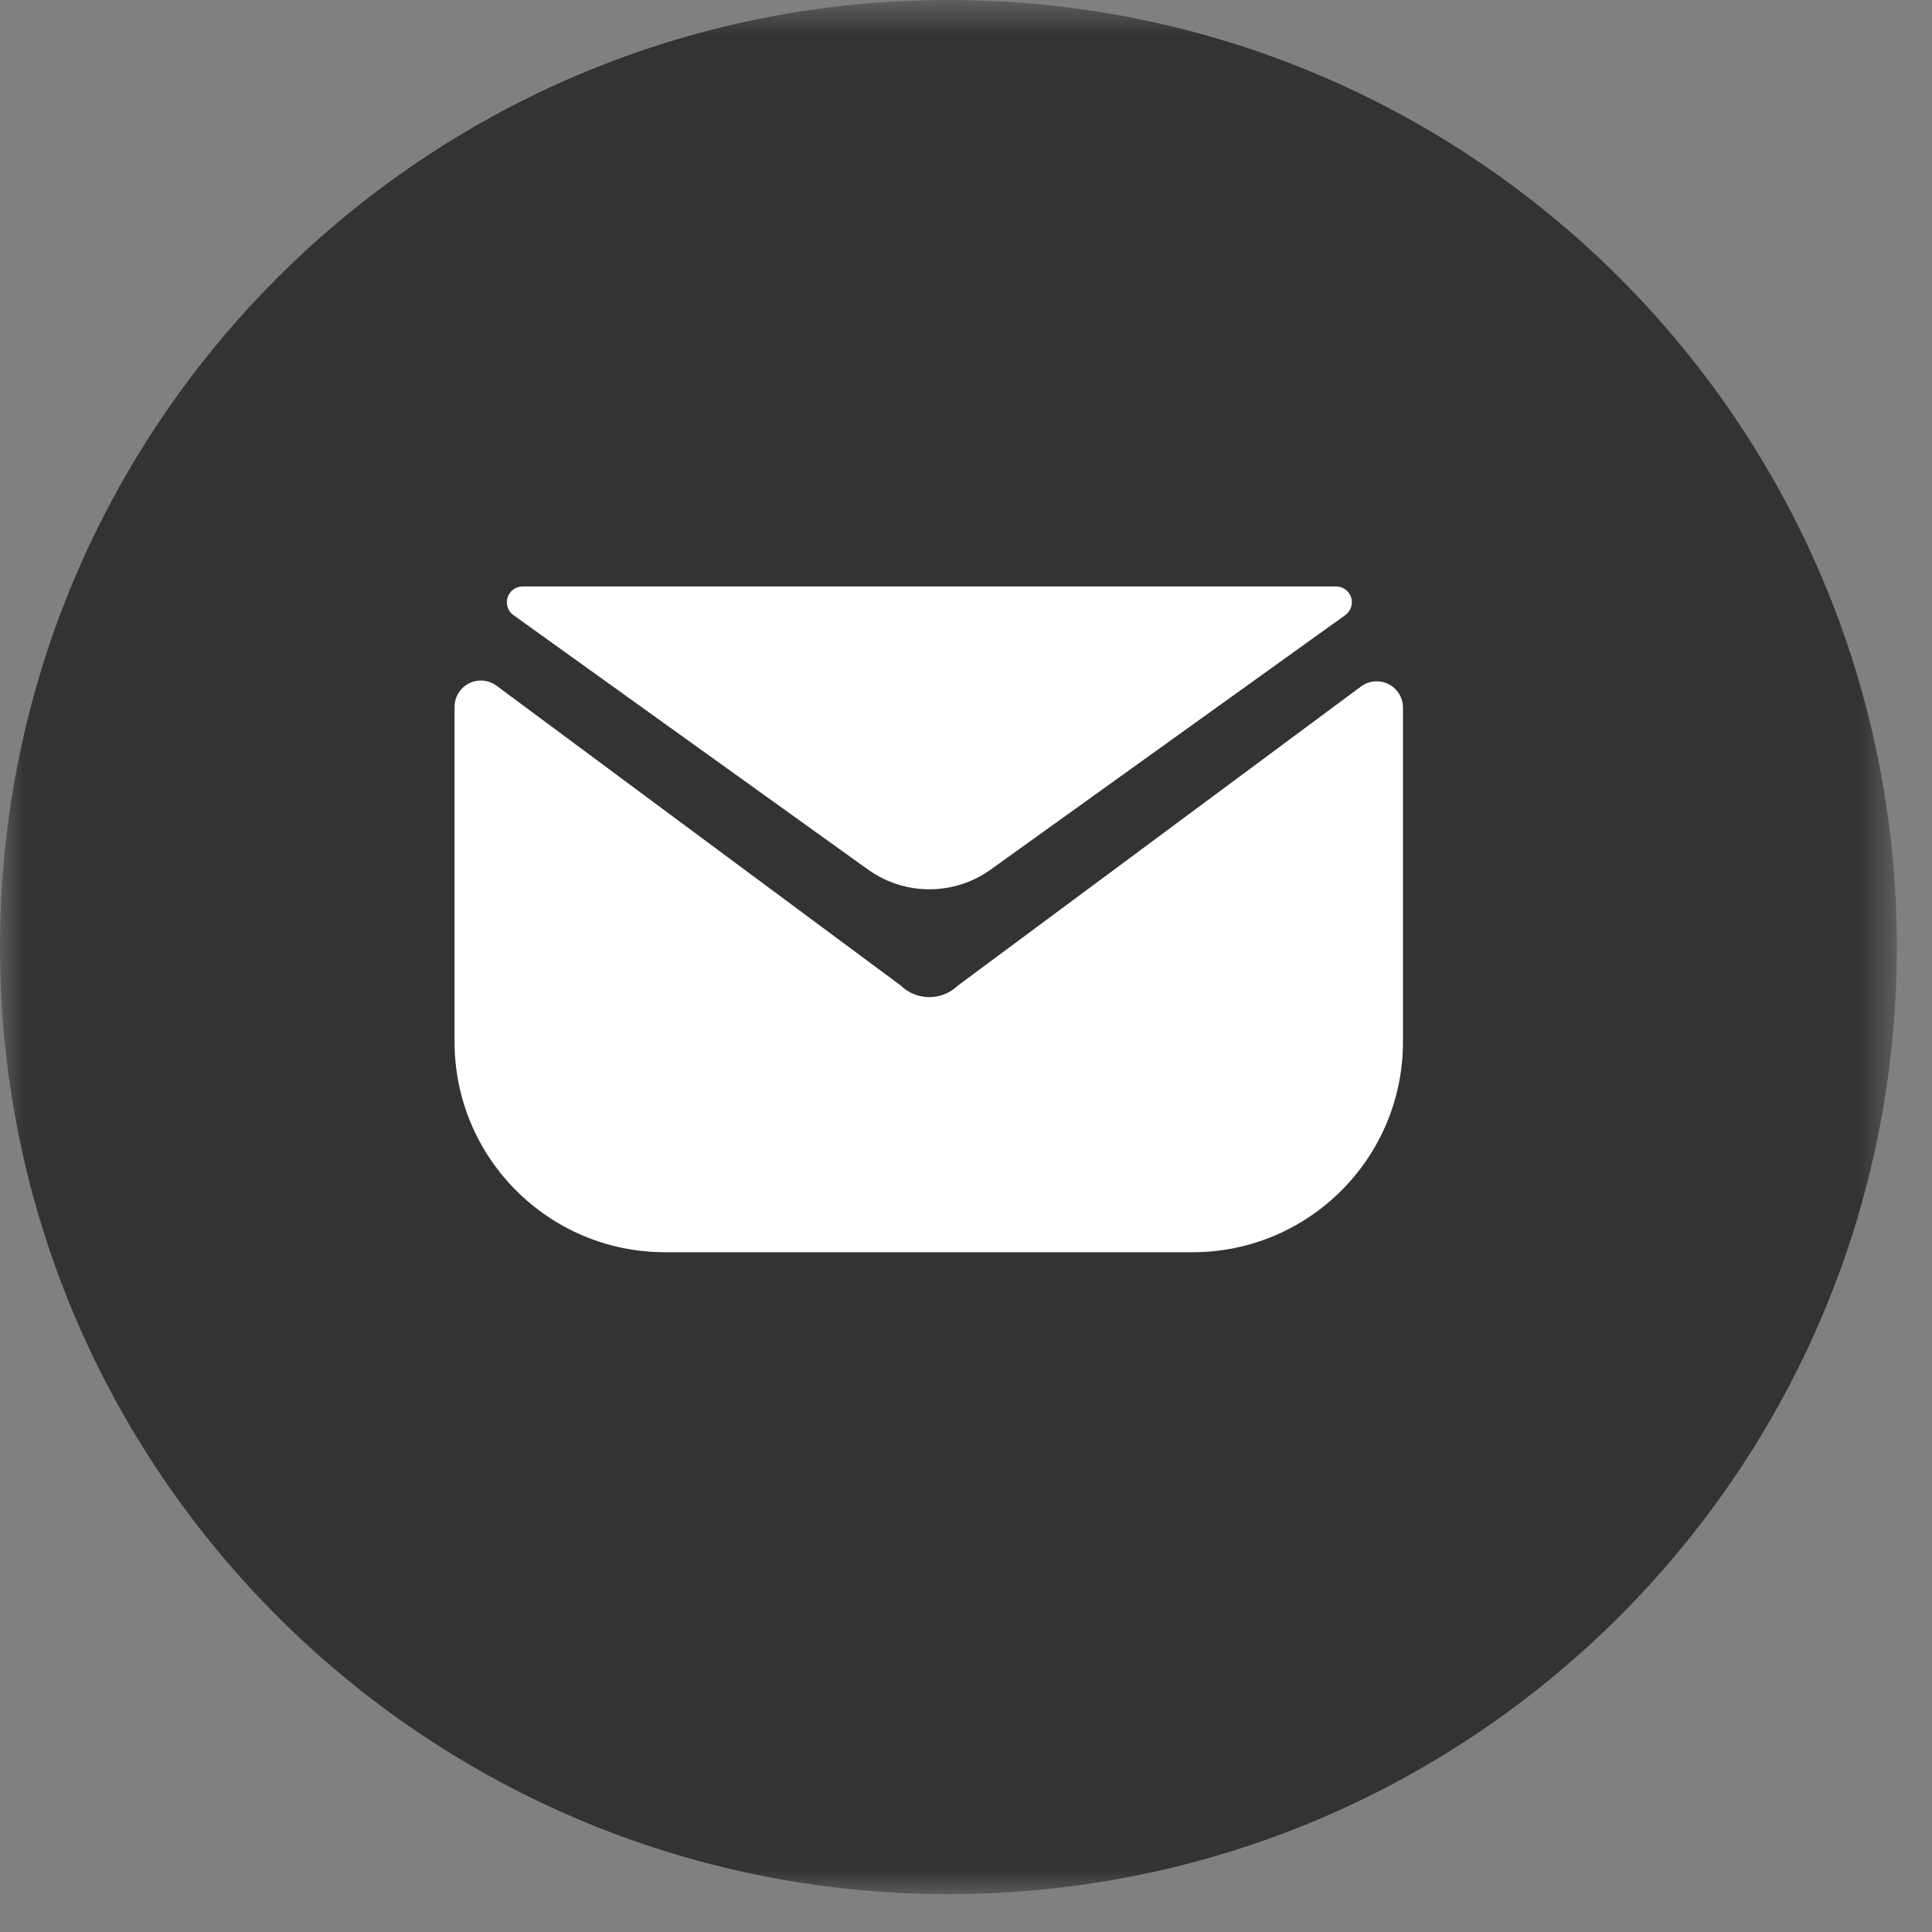 <?xml version="1.0" encoding="UTF-8"?>
<svg width="40px" height="40px" viewBox="0 0 40 40" version="1.1" xmlns="http://www.w3.org/2000/svg" xmlns:xlink="http://www.w3.org/1999/xlink">
    <rect x="0" y="0" width="40" height="40" fill="#808080" stroke="none"/>
    <!-- Generator: Sketch 57.1 (83088) - https://sketch.com -->
    <title>Group 6</title>
    <desc>Created with Sketch.</desc>
    <defs>
        <polygon id="path-1" points="0 0.784 39.272 0.784 39.272 40 0 40"></polygon>
    </defs>
    <g id="Page-1" stroke="none" stroke-width="1" fill="none" fill-rule="evenodd">
        <g id="Group-6" transform="translate(0, -1)">
            <g id="Group-3" transform="translate(0, 0.216)">
                <mask id="mask-2" fill="white">
                    <use xlink:href="#path-1"></use>
                </mask>
                <g id="Clip-2"></g>
                <path d="M19.636,0.784 C30.481,0.784 39.272,9.563 39.272,20.392 C39.272,31.221 30.481,40 19.636,40 C8.791,40 0,31.221 0,20.392 C0,9.563 8.791,0.784 19.636,0.784" id="Fill-1" fill="#333333" mask="url(#mask-2)"></path>
            </g>
            <path d="M24.69,26.926 L13.769,26.926 C11.362,26.926 9.411,24.975 9.411,22.569 L9.411,15.634 C9.411,15.334 9.655,15.09 9.956,15.09 C10.073,15.09 10.187,15.128 10.28,15.197 L18.651,21.406 C18.979,21.724 19.504,21.724 19.831,21.406 L28.178,15.213 C28.42,15.034 28.761,15.084 28.94,15.326 C29.01,15.42 29.047,15.533 29.047,15.651 L29.047,22.569 C29.047,24.975 27.097,26.926 24.69,26.926 M27.853,13.735 L20.512,19.003 C19.753,19.548 18.73,19.548 17.971,19.003 L10.63,13.735 C10.483,13.629 10.45,13.425 10.555,13.279 C10.616,13.193 10.715,13.142 10.82,13.142 L27.663,13.142 C27.842,13.142 27.989,13.288 27.989,13.469 C27.989,13.574 27.938,13.673 27.853,13.735" id="Fill-4" fill="#FFFFFF"></path>
        </g>
    </g>
</svg>
